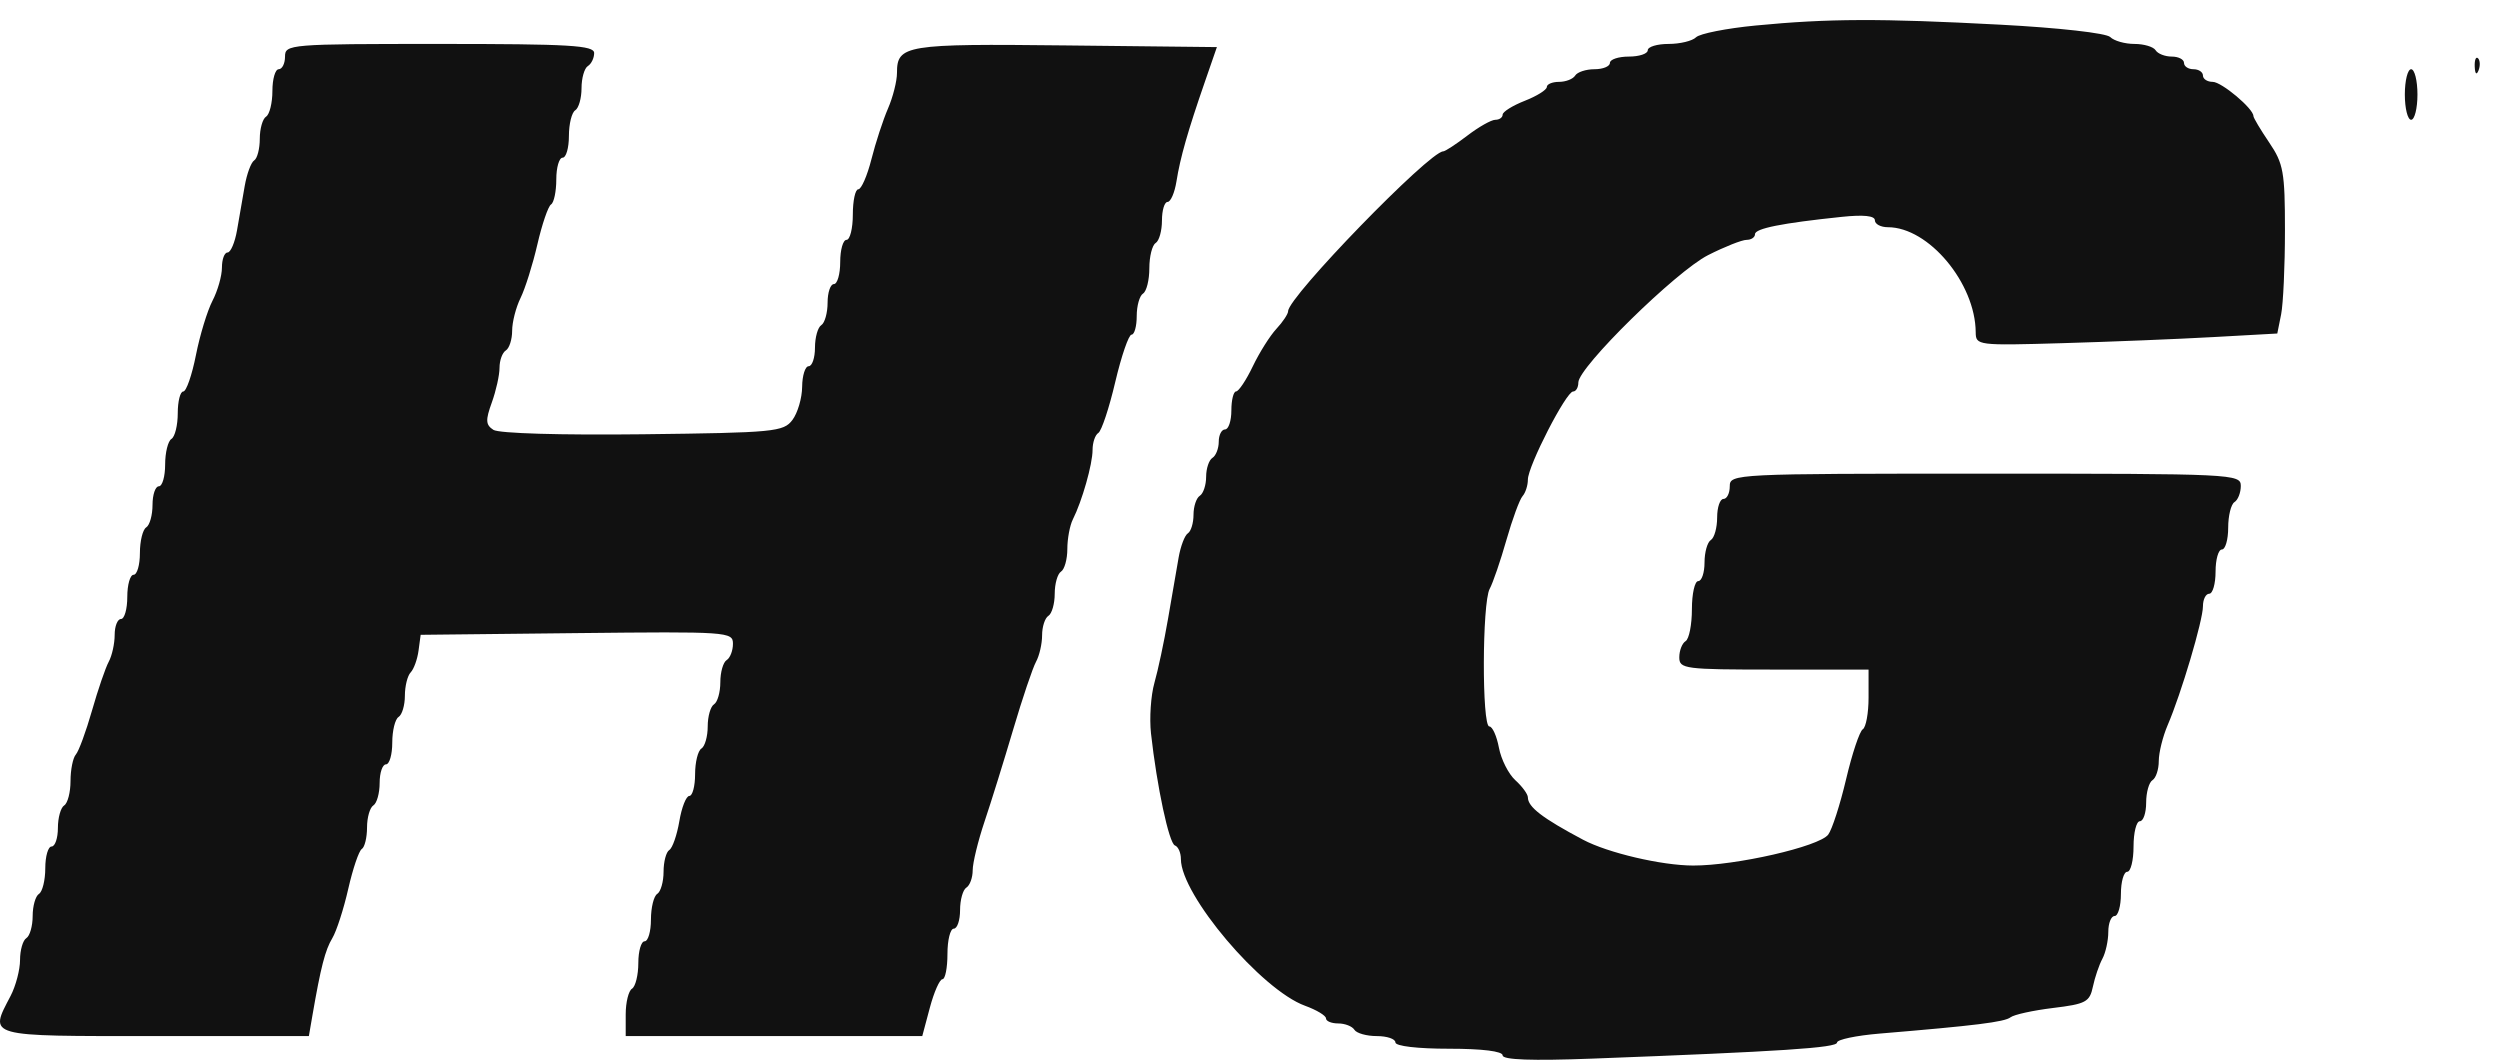 <?xml version="1.0" encoding="UTF-8"?> <svg xmlns="http://www.w3.org/2000/svg" width="106" height="45" viewBox="0 0 106 45" fill="none"> <path fill-rule="evenodd" clip-rule="evenodd" d="M74.44 1.082C73.205 1.201 72.067 1.426 71.912 1.581C71.757 1.736 71.233 1.863 70.747 1.863C70.262 1.863 69.865 1.984 69.865 2.131C69.865 2.279 69.503 2.399 69.062 2.399C68.621 2.399 68.26 2.52 68.26 2.667C68.26 2.815 67.966 2.935 67.607 2.935C67.247 2.935 66.879 3.056 66.788 3.203C66.697 3.351 66.389 3.471 66.104 3.471C65.818 3.471 65.585 3.569 65.585 3.689C65.585 3.809 65.163 4.073 64.648 4.275C64.133 4.477 63.712 4.741 63.712 4.861C63.712 4.981 63.573 5.079 63.403 5.079C63.233 5.079 62.699 5.38 62.217 5.749C61.735 6.117 61.274 6.418 61.193 6.418C60.609 6.418 54.617 12.591 54.617 13.192C54.617 13.311 54.394 13.648 54.121 13.941C53.848 14.234 53.397 14.951 53.118 15.534C52.839 16.117 52.52 16.595 52.41 16.597C52.3 16.599 52.21 16.962 52.21 17.404C52.21 17.846 52.089 18.208 51.942 18.208C51.795 18.208 51.675 18.442 51.675 18.728C51.675 19.014 51.554 19.323 51.407 19.414C51.26 19.505 51.14 19.866 51.14 20.217C51.14 20.568 51.019 20.93 50.872 21.021C50.725 21.112 50.605 21.474 50.605 21.825C50.605 22.176 50.498 22.529 50.367 22.611C50.236 22.692 50.06 23.151 49.975 23.631C49.891 24.111 49.687 25.288 49.523 26.246C49.358 27.204 49.099 28.422 48.947 28.954C48.796 29.485 48.731 30.45 48.802 31.097C49.052 33.349 49.566 35.758 49.817 35.847C49.956 35.897 50.07 36.156 50.07 36.425C50.07 37.944 53.481 41.973 55.336 42.645C55.823 42.822 56.222 43.062 56.222 43.18C56.222 43.298 56.456 43.394 56.741 43.394C57.027 43.394 57.335 43.515 57.426 43.662C57.517 43.81 57.945 43.93 58.378 43.93C58.811 43.93 59.165 44.051 59.165 44.198C59.165 44.356 60.101 44.466 61.438 44.466C62.85 44.466 63.712 44.573 63.712 44.748C63.712 44.938 64.945 44.983 67.524 44.885C75.536 44.582 77.89 44.427 77.89 44.204C77.89 44.078 78.702 43.907 79.695 43.824C83.757 43.486 84.991 43.333 85.246 43.134C85.393 43.019 86.205 42.841 87.051 42.738C88.44 42.57 88.603 42.483 88.739 41.834C88.822 41.44 89.003 40.908 89.141 40.652C89.279 40.396 89.392 39.883 89.392 39.513C89.392 39.142 89.512 38.839 89.66 38.839C89.807 38.839 89.927 38.417 89.927 37.901C89.927 37.386 90.047 36.964 90.195 36.964C90.342 36.964 90.462 36.481 90.462 35.892C90.462 35.303 90.582 34.82 90.73 34.82C90.877 34.82 90.997 34.466 90.997 34.032C90.997 33.599 91.117 33.17 91.265 33.079C91.412 32.987 91.532 32.623 91.532 32.268C91.532 31.913 91.702 31.227 91.91 30.743C92.483 29.411 93.405 26.304 93.405 25.705C93.405 25.413 93.525 25.174 93.672 25.174C93.819 25.174 93.94 24.752 93.94 24.236C93.94 23.721 94.06 23.299 94.207 23.299C94.354 23.299 94.475 22.884 94.475 22.377C94.475 21.869 94.595 21.38 94.742 21.289C94.889 21.198 95.01 20.89 95.01 20.604C95.01 20.097 94.722 20.083 84.176 20.083C73.52 20.083 73.342 20.092 73.342 20.619C73.342 20.914 73.222 21.155 73.075 21.155C72.927 21.155 72.807 21.51 72.807 21.943C72.807 22.377 72.687 22.806 72.54 22.897C72.392 22.988 72.272 23.417 72.272 23.85C72.272 24.284 72.152 24.639 72.005 24.639C71.857 24.639 71.737 25.174 71.737 25.828C71.737 26.483 71.617 27.093 71.47 27.184C71.322 27.275 71.202 27.583 71.202 27.87C71.202 28.361 71.421 28.39 75.215 28.39H79.227V29.58C79.227 30.234 79.117 30.838 78.982 30.921C78.847 31.005 78.529 31.957 78.275 33.037C78.02 34.117 77.679 35.175 77.516 35.388C77.13 35.895 73.596 36.704 71.787 36.699C70.451 36.696 68.17 36.161 67.123 35.605C65.399 34.69 64.782 34.216 64.782 33.809C64.782 33.674 64.544 33.347 64.252 33.083C63.961 32.819 63.647 32.198 63.554 31.702C63.461 31.206 63.278 30.801 63.147 30.801C62.829 30.801 62.842 25.561 63.161 24.97C63.3 24.714 63.62 23.781 63.872 22.897C64.124 22.013 64.432 21.175 64.557 21.035C64.681 20.895 64.782 20.58 64.782 20.335C64.782 19.764 66.406 16.6 66.699 16.6C66.822 16.6 66.922 16.428 66.922 16.217C66.922 15.572 71.062 11.507 72.422 10.818C73.125 10.461 73.861 10.17 74.056 10.17C74.252 10.17 74.412 10.062 74.412 9.93C74.412 9.687 75.541 9.461 78.09 9.195C79.017 9.098 79.495 9.148 79.495 9.341C79.495 9.502 79.743 9.634 80.047 9.634C81.773 9.634 83.756 12.006 83.77 14.088C83.775 14.645 83.849 14.655 87.453 14.55C89.476 14.492 92.352 14.376 93.844 14.292L96.557 14.141L96.72 13.328C96.809 12.88 96.882 11.28 96.882 9.772C96.882 7.288 96.819 6.936 96.213 6.042C95.846 5.499 95.545 4.995 95.545 4.921C95.545 4.604 94.195 3.471 93.818 3.471C93.591 3.471 93.405 3.351 93.405 3.203C93.405 3.056 93.224 2.935 93.003 2.935C92.783 2.935 92.602 2.815 92.602 2.667C92.602 2.52 92.368 2.399 92.083 2.399C91.797 2.399 91.489 2.279 91.398 2.131C91.307 1.984 90.903 1.863 90.5 1.863C90.096 1.863 89.635 1.732 89.474 1.571C89.308 1.404 87.298 1.178 84.806 1.046C79.701 0.776 77.526 0.784 74.44 1.082ZM12.085 2.399C12.085 2.694 11.964 2.935 11.817 2.935C11.67 2.935 11.55 3.35 11.55 3.857C11.55 4.364 11.429 4.854 11.282 4.945C11.135 5.036 11.015 5.458 11.015 5.883C11.015 6.307 10.908 6.721 10.777 6.802C10.646 6.883 10.465 7.373 10.375 7.89C10.286 8.407 10.139 9.252 10.049 9.768C9.959 10.284 9.779 10.706 9.648 10.706C9.517 10.706 9.41 10.993 9.41 11.345C9.41 11.696 9.23 12.329 9.01 12.752C8.791 13.174 8.474 14.212 8.307 15.059C8.139 15.907 7.898 16.6 7.77 16.6C7.642 16.6 7.537 17.015 7.537 17.522C7.537 18.029 7.417 18.519 7.27 18.61C7.122 18.701 7.002 19.19 7.002 19.697C7.002 20.205 6.882 20.619 6.735 20.619C6.587 20.619 6.467 20.974 6.467 21.407C6.467 21.841 6.347 22.27 6.2 22.361C6.052 22.452 5.932 22.941 5.932 23.448C5.932 23.956 5.812 24.37 5.665 24.37C5.517 24.37 5.397 24.793 5.397 25.308C5.397 25.824 5.277 26.246 5.13 26.246C4.982 26.246 4.862 26.549 4.862 26.92C4.862 27.29 4.749 27.803 4.61 28.058C4.472 28.314 4.152 29.247 3.9 30.131C3.647 31.015 3.339 31.854 3.215 31.993C3.091 32.134 2.99 32.639 2.99 33.116C2.99 33.594 2.869 34.059 2.722 34.15C2.575 34.242 2.455 34.67 2.455 35.104C2.455 35.538 2.334 35.892 2.187 35.892C2.04 35.892 1.92 36.307 1.92 36.814C1.92 37.321 1.799 37.81 1.652 37.901C1.505 37.993 1.385 38.415 1.385 38.839C1.385 39.264 1.264 39.686 1.117 39.777C0.97 39.868 0.85 40.283 0.85 40.7C0.85 41.117 0.67 41.803 0.45 42.225C-0.465 43.981 -0.648 43.93 6.572 43.93H13.096L13.246 43.059C13.602 41.001 13.787 40.282 14.091 39.777C14.268 39.482 14.572 38.542 14.766 37.688C14.96 36.834 15.218 36.073 15.34 35.998C15.462 35.922 15.562 35.513 15.562 35.088C15.562 34.663 15.682 34.242 15.83 34.15C15.977 34.059 16.097 33.63 16.097 33.197C16.097 32.763 16.217 32.409 16.365 32.409C16.512 32.409 16.632 31.994 16.632 31.487C16.632 30.98 16.752 30.49 16.9 30.399C17.047 30.308 17.167 29.903 17.167 29.499C17.167 29.095 17.277 28.65 17.412 28.51C17.547 28.37 17.697 27.954 17.746 27.586L17.836 26.916L24.456 26.844C30.876 26.775 31.077 26.788 31.077 27.297C31.077 27.586 30.957 27.897 30.81 27.988C30.662 28.079 30.542 28.501 30.542 28.925C30.542 29.35 30.422 29.772 30.275 29.863C30.127 29.954 30.007 30.376 30.007 30.801C30.007 31.226 29.887 31.648 29.74 31.739C29.592 31.83 29.472 32.319 29.472 32.827C29.472 33.334 29.362 33.748 29.228 33.748C29.094 33.748 28.903 34.23 28.804 34.819C28.704 35.407 28.513 35.957 28.379 36.04C28.244 36.123 28.135 36.539 28.135 36.964C28.135 37.388 28.014 37.81 27.867 37.901C27.72 37.993 27.6 38.482 27.6 38.989C27.6 39.496 27.479 39.911 27.332 39.911C27.185 39.911 27.065 40.326 27.065 40.833C27.065 41.34 26.944 41.83 26.797 41.921C26.65 42.012 26.53 42.501 26.53 43.008V43.93H32.817H39.104L39.426 42.724C39.603 42.061 39.843 41.519 39.96 41.519C40.077 41.519 40.172 41.036 40.172 40.447C40.172 39.858 40.292 39.375 40.44 39.375C40.587 39.375 40.707 39.021 40.707 38.587C40.707 38.154 40.827 37.725 40.975 37.634C41.122 37.542 41.242 37.212 41.242 36.899C41.242 36.586 41.468 35.658 41.743 34.838C42.019 34.018 42.566 32.261 42.958 30.935C43.35 29.609 43.787 28.314 43.928 28.058C44.069 27.803 44.185 27.297 44.185 26.936C44.185 26.574 44.305 26.203 44.452 26.112C44.599 26.021 44.72 25.599 44.72 25.174C44.72 24.75 44.84 24.328 44.987 24.236C45.134 24.145 45.255 23.715 45.255 23.279C45.255 22.844 45.36 22.278 45.489 22.022C45.88 21.248 46.325 19.679 46.325 19.076C46.325 18.763 46.435 18.439 46.57 18.356C46.705 18.272 47.028 17.301 47.287 16.196C47.547 15.092 47.858 14.189 47.978 14.189C48.099 14.189 48.197 13.834 48.197 13.401C48.197 12.967 48.317 12.538 48.465 12.447C48.612 12.356 48.732 11.874 48.732 11.375C48.732 10.877 48.852 10.395 49 10.304C49.147 10.213 49.267 9.784 49.267 9.35C49.267 8.916 49.374 8.562 49.505 8.562C49.636 8.562 49.806 8.17 49.882 7.691C50.04 6.69 50.363 5.558 51.086 3.471L51.596 1.997L45.181 1.926C38.383 1.85 38.032 1.907 38.032 3.093C38.032 3.438 37.861 4.117 37.651 4.601C37.441 5.085 37.125 6.053 36.948 6.753C36.77 7.454 36.52 8.026 36.392 8.026C36.264 8.026 36.16 8.508 36.16 9.098C36.16 9.687 36.039 10.17 35.892 10.17C35.745 10.17 35.625 10.592 35.625 11.107C35.625 11.623 35.504 12.045 35.357 12.045C35.21 12.045 35.09 12.4 35.09 12.833C35.09 13.267 34.969 13.696 34.822 13.787C34.675 13.878 34.555 14.307 34.555 14.74C34.555 15.174 34.434 15.528 34.287 15.528C34.14 15.528 34.016 15.92 34.011 16.399C34.007 16.878 33.821 17.511 33.599 17.806C33.219 18.31 32.837 18.346 27.254 18.413C23.78 18.454 21.15 18.377 20.92 18.226C20.591 18.012 20.58 17.82 20.853 17.065C21.033 16.567 21.18 15.905 21.18 15.592C21.18 15.28 21.3 14.95 21.447 14.859C21.594 14.768 21.715 14.393 21.715 14.026C21.715 13.659 21.875 13.033 22.071 12.635C22.267 12.237 22.589 11.212 22.786 10.358C22.983 9.504 23.243 8.743 23.365 8.668C23.487 8.592 23.587 8.116 23.587 7.608C23.587 7.101 23.707 6.686 23.855 6.686C24.002 6.686 24.122 6.272 24.122 5.764C24.122 5.257 24.242 4.768 24.39 4.677C24.537 4.586 24.657 4.164 24.657 3.739C24.657 3.314 24.777 2.892 24.925 2.801C25.072 2.71 25.192 2.462 25.192 2.25C25.192 1.924 24.166 1.863 18.638 1.863C12.263 1.863 12.085 1.878 12.085 2.399ZM104.928 2.823C104.941 3.136 105.004 3.199 105.09 2.986C105.167 2.792 105.157 2.561 105.069 2.472C104.98 2.383 104.917 2.541 104.928 2.823ZM101.965 4.007C101.965 4.596 102.085 5.079 102.232 5.079C102.379 5.079 102.5 4.596 102.5 4.007C102.5 3.417 102.379 2.935 102.232 2.935C102.085 2.935 101.965 3.417 101.965 4.007Z" fill="#111111"></path> </svg> 